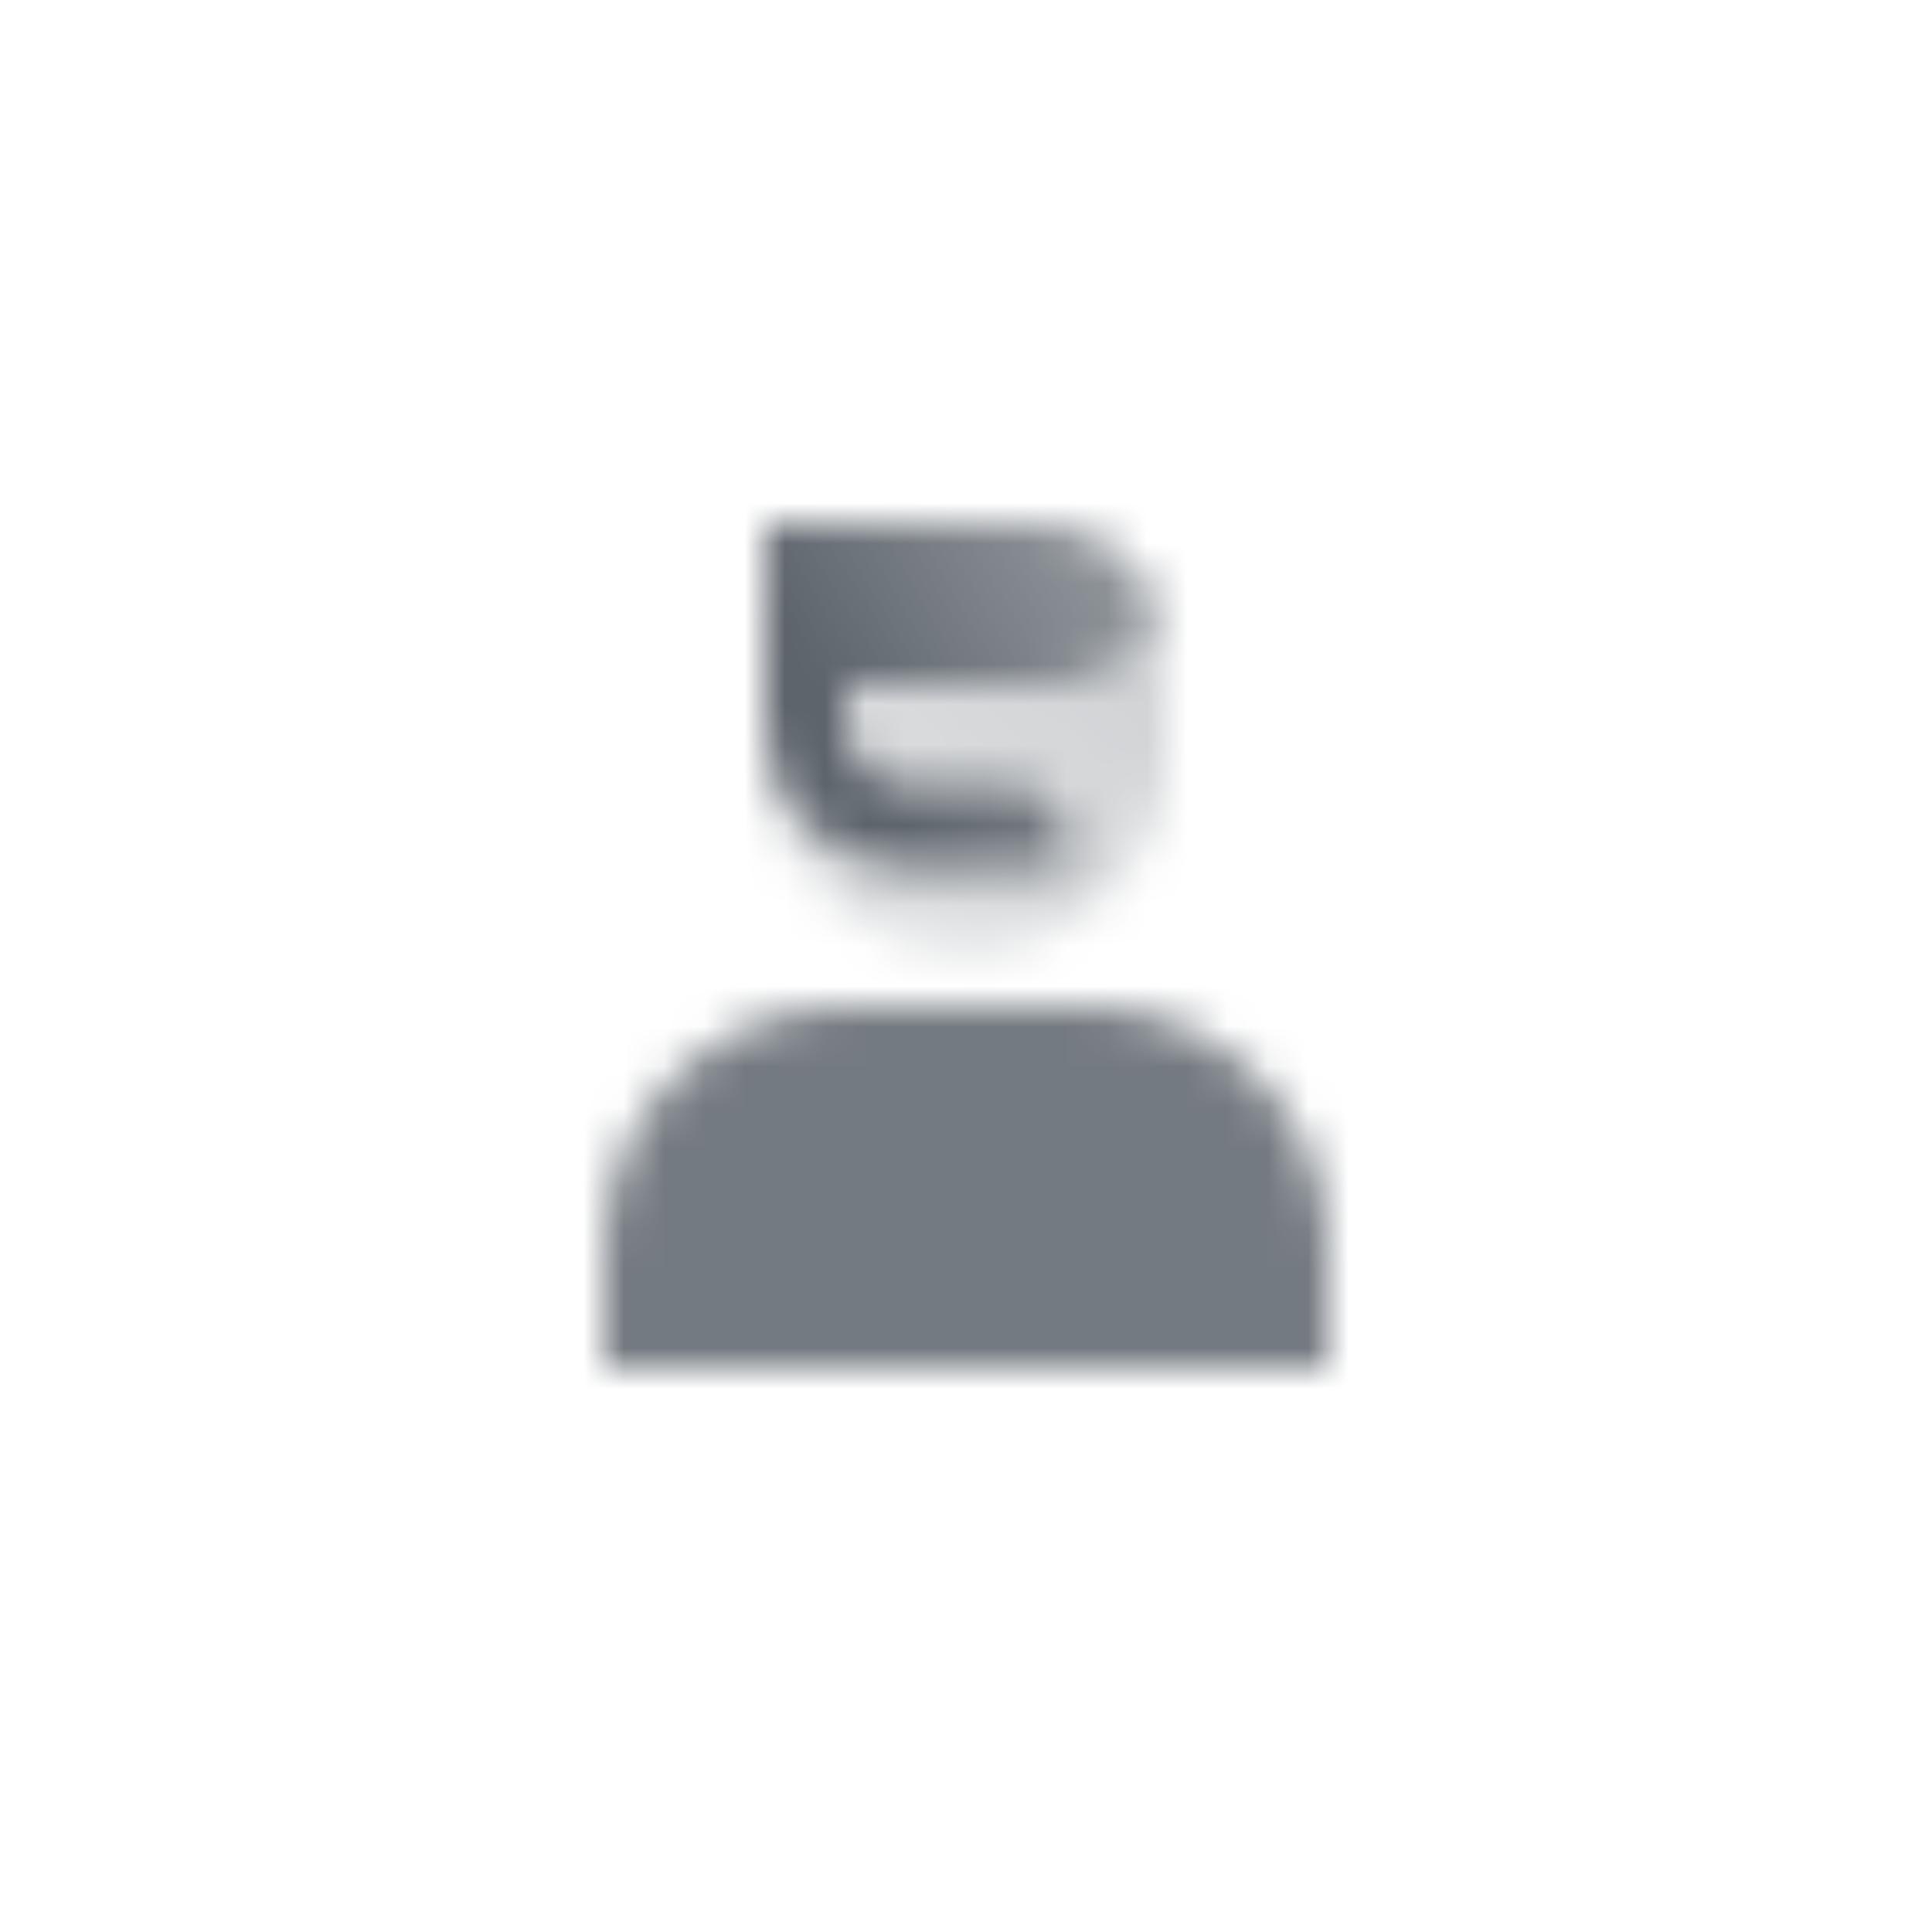 <svg width="48" height="48" viewBox="0 0 48 48" fill="none" xmlns="http://www.w3.org/2000/svg">
<mask id="mask0_707_206" style="mask-type:alpha" maskUnits="userSpaceOnUse" x="15" y="13" width="18" height="21">
<path opacity="0.85" d="M15 31C15 27.686 17.686 25 21 25H27C30.314 25 33 27.686 33 31V34H15V31Z" fill="black"/>
<path d="M19 13H25.727C27.535 13 29 14.465 29 16.273V18.727C29 21.439 26.802 23.636 24.091 23.636H23.909C21.198 23.636 19 21.439 19 18.727V13Z" fill="url(#paint0_linear_707_206)"/>
<path fill-rule="evenodd" clip-rule="evenodd" d="M19 17V18C19 19.933 20.567 21.5 22.5 21.5H26.5V21C26.5 20.172 25.828 19.5 25 19.5H22.5C21.672 19.5 21 18.828 21 18V17H26C27.265 17 28.346 16.218 28.788 15.111C28.32 13.879 27.129 13.003 25.734 13H20H19V14V17Z" fill="url(#paint1_linear_707_206)"/>
</mask>
<g mask="url(#mask0_707_206)">
<path d="M12 12H36V36H12V12Z" fill="#5C636B"/>
</g>
<defs>
<linearGradient id="paint0_linear_707_206" x1="28" y1="14" x2="20.5" y2="22" gradientUnits="userSpaceOnUse">
<stop stop-opacity="0.3"/>
<stop offset="1" stop-opacity="0.2"/>
</linearGradient>
<linearGradient id="paint1_linear_707_206" x1="21.5" y1="19" x2="29" y2="14.5" gradientUnits="userSpaceOnUse">
<stop/>
<stop offset="1" stop-opacity="0.5"/>
</linearGradient>
</defs>
</svg>